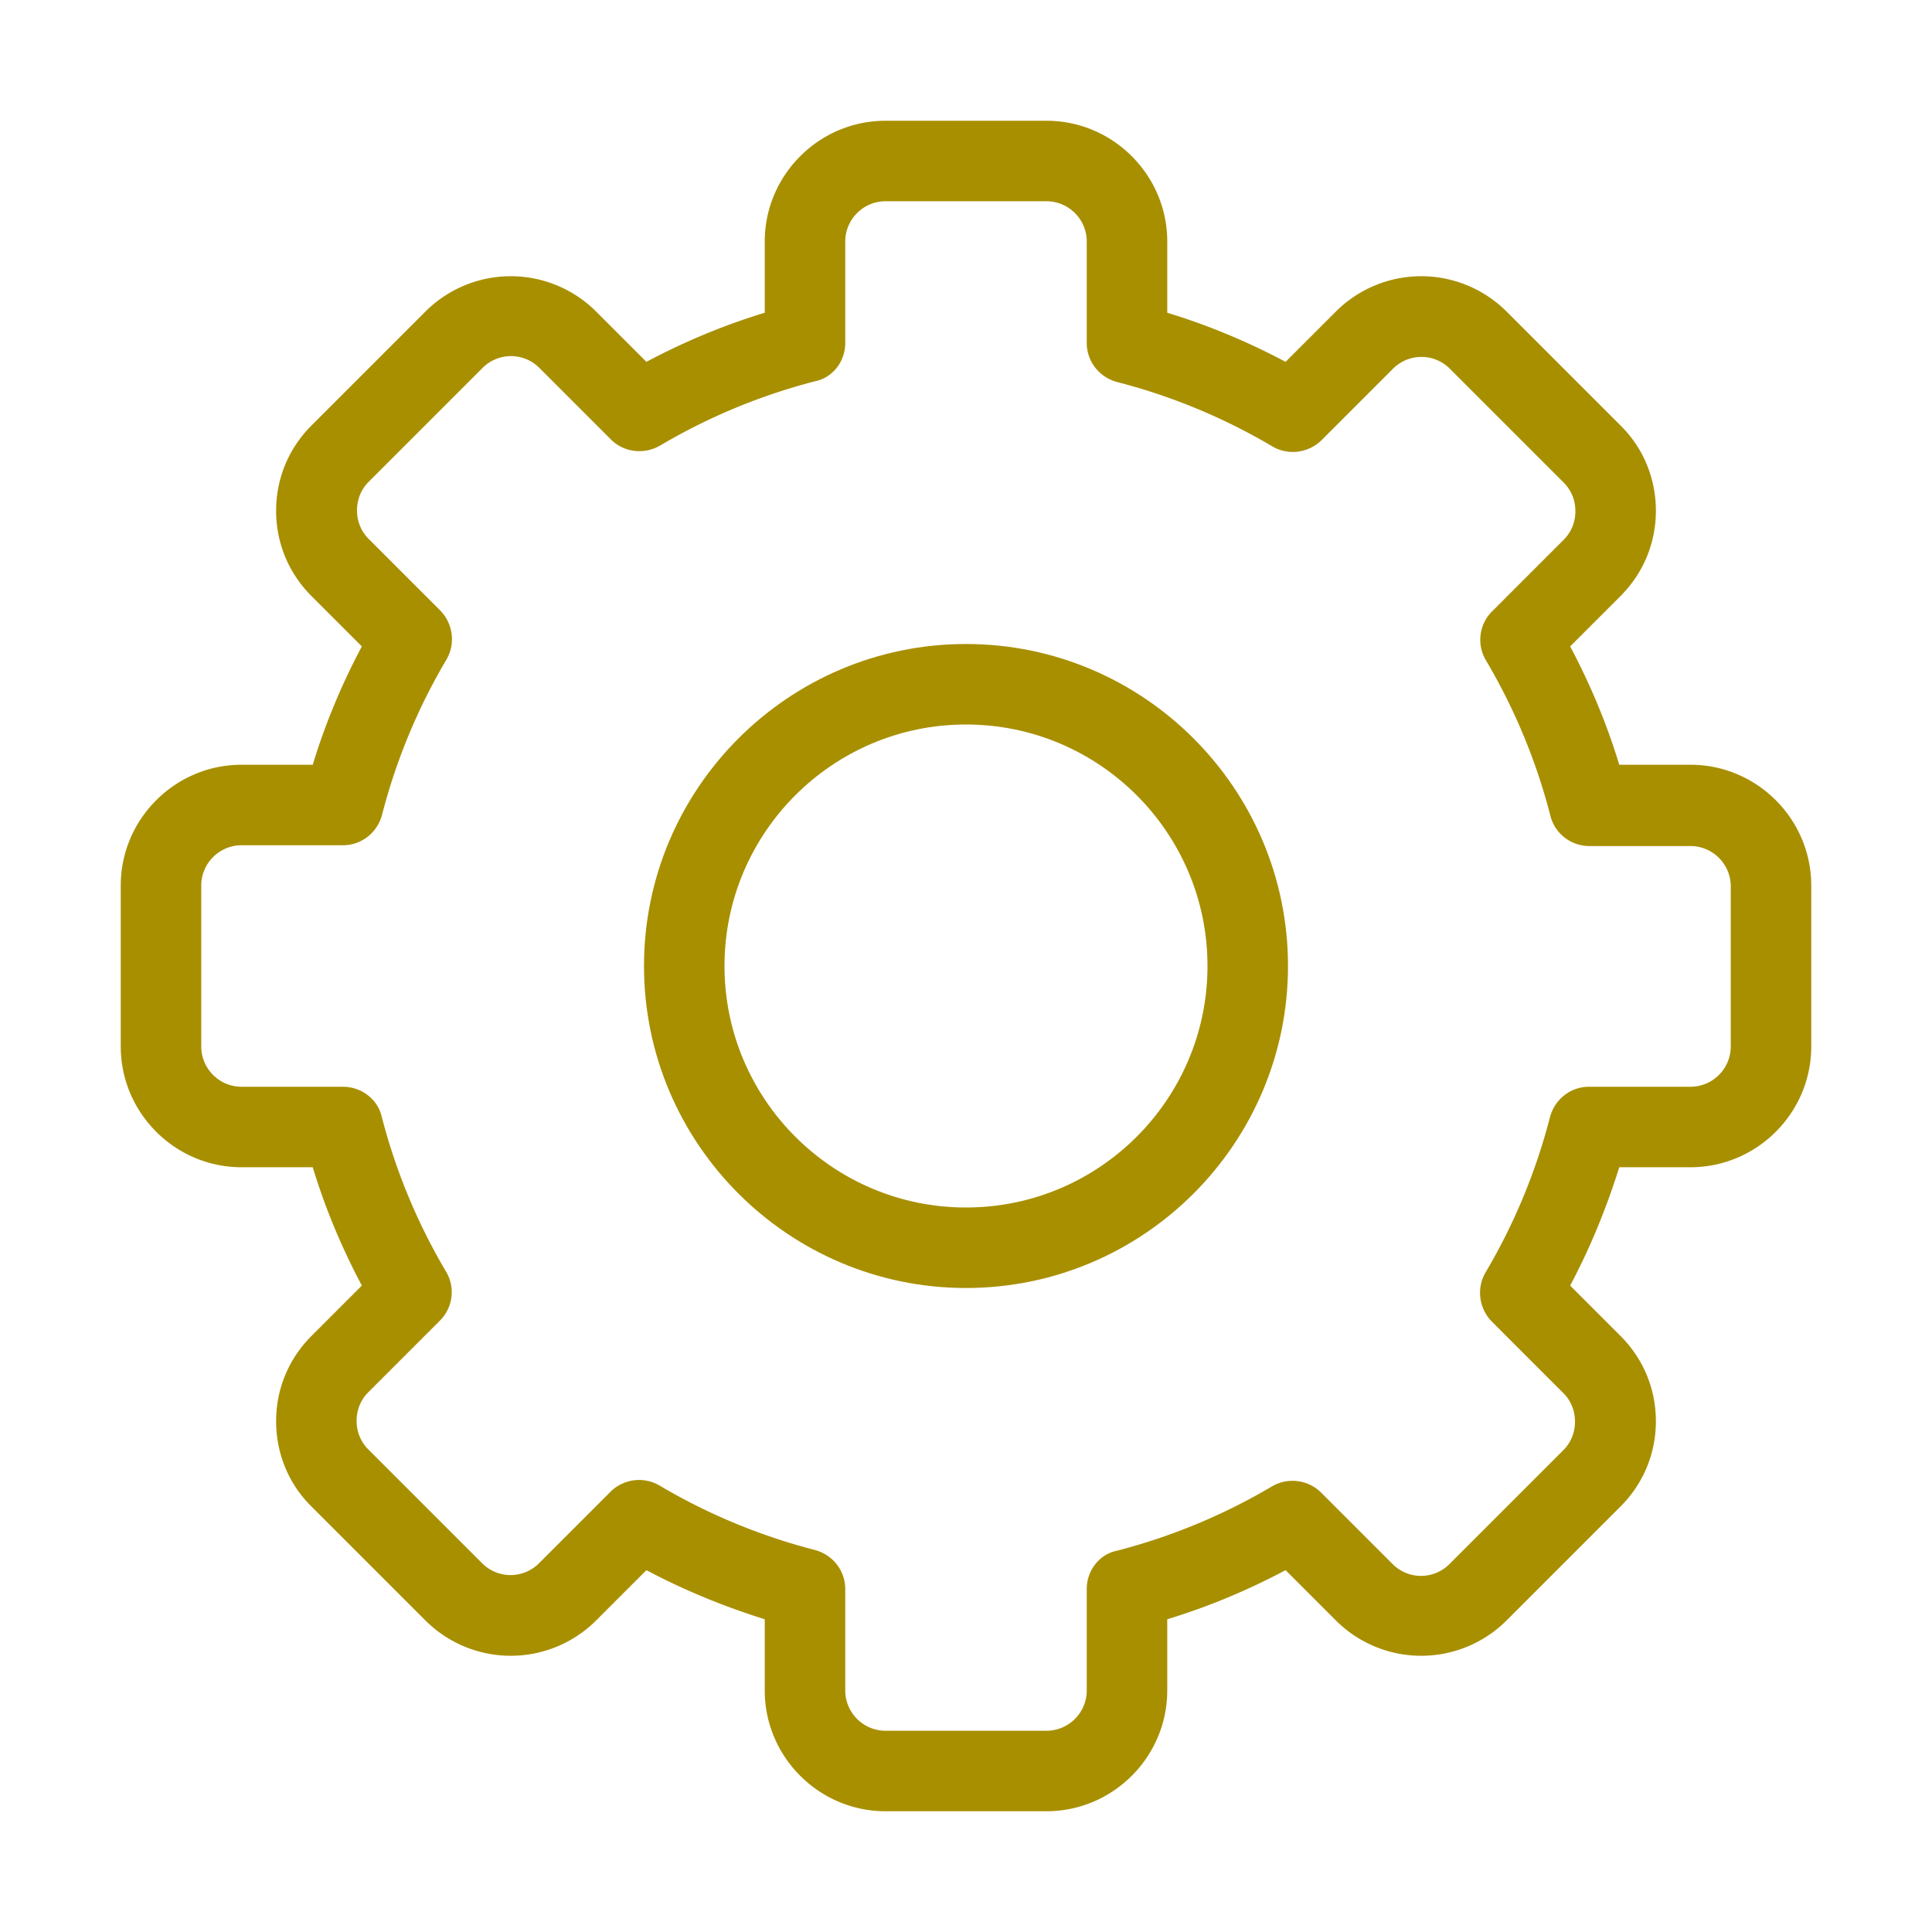 <svg xmlns="http://www.w3.org/2000/svg" version="1.1" xmlns:xlink="http://www.w3.org/1999/xlink" width="512" height="512" x="0" y="0" viewBox="0 0 48 48" style="enable-background:new 0 0 512 512" xml:space="preserve" class=""><g><path d="M42 19h-1.77c-.31-1.02-.72-2-1.22-2.94l1.25-1.25c.57-.57.88-1.32.88-2.12s-.31-1.56-.88-2.12l-2.83-2.83a3 3 0 0 0-4.24 0l-1.25 1.25c-.94-.5-1.92-.91-2.94-1.22V6c0-1.65-1.35-3-3-3h-4c-1.65 0-3 1.35-3 3v1.77c-1.02.31-2 .72-2.94 1.22l-1.25-1.25a3 3 0 0 0-4.24 0l-2.83 2.83c-.57.57-.88 1.32-.88 2.12s.31 1.55.88 2.12l1.25 1.25c-.5.94-.91 1.92-1.22 2.94H6c-1.65 0-3 1.35-3 3v4c0 1.65 1.35 3 3 3h1.77c.31 1.02.72 2 1.22 2.94l-1.25 1.25c-.57.57-.88 1.32-.88 2.12s.31 1.56.88 2.12l2.83 2.83a3 3 0 0 0 4.24 0l1.25-1.25c.94.5 1.92.9 2.94 1.22V42c0 1.65 1.35 3 3 3h4c1.65 0 3-1.35 3-3v-1.77c1.02-.31 2-.72 2.94-1.22l1.25 1.25a3 3 0 0 0 4.24 0l2.83-2.83c.57-.57.88-1.32.88-2.12s-.31-1.55-.88-2.12l-1.25-1.25c.5-.94.9-1.92 1.22-2.94H42c1.65 0 3-1.35 3-3v-4c0-1.65-1.35-3-3-3zm1 7c0 .55-.45 1-1 1h-2.52c-.46 0-.85.31-.97.75-.35 1.36-.89 2.66-1.6 3.86-.23.39-.17.89.15 1.22l1.78 1.78c.19.19.29.44.29.71s-.1.52-.29.71l-2.83 2.83a.996.996 0 0 1-1.41 0l-1.78-1.78a1.01 1.01 0 0 0-1.22-.15c-1.2.71-2.5 1.25-3.86 1.6-.43.09-.74.49-.74.95V42c0 .55-.45 1-1 1h-4c-.55 0-1-.45-1-1v-2.52c0-.46-.31-.85-.75-.97-1.36-.35-2.66-.89-3.86-1.6a1.007 1.007 0 0 0-1.22.15l-1.78 1.78a.996.996 0 0 1-1.41 0l-2.83-2.83c-.19-.19-.29-.44-.29-.71s.1-.52.29-.71l1.78-1.78c.32-.32.39-.82.15-1.22-.71-1.2-1.25-2.5-1.6-3.86-.1-.42-.5-.73-.96-.73H6c-.55 0-1-.45-1-1v-4c0-.55.45-1 1-1h2.52c.46 0 .85-.31.97-.75.35-1.36.89-2.66 1.6-3.86.23-.39.17-.89-.15-1.22l-1.78-1.78c-.19-.19-.29-.44-.29-.71s.1-.52.29-.71l2.83-2.83a.996.996 0 0 1 1.41 0l1.78 1.78c.32.32.82.38 1.22.15 1.2-.71 2.5-1.25 3.86-1.6.43-.09.74-.49.74-.95V6c0-.55.45-1 1-1h4c.55 0 1 .45 1 1v2.52c0 .46.31.85.75.97 1.36.35 2.66.89 3.86 1.6.39.23.89.17 1.22-.15l1.78-1.78a.996.996 0 0 1 1.41 0l2.83 2.83c.19.19.29.44.29.71s-.1.52-.29.71l-1.78 1.78c-.32.32-.39.82-.15 1.22.71 1.2 1.25 2.5 1.6 3.86.11.44.51.75.97.75H42c.55 0 1 .45 1 1z" fill="#a88f00" opacity="1" data-original="#000000" class=""></path><path d="M24 16c-4.41 0-8 3.59-8 8s3.59 8 8 8 8-3.59 8-8-3.59-8-8-8zm0 14c-3.31 0-6-2.69-6-6s2.69-6 6-6 6 2.69 6 6-2.69 6-6 6z" fill="#a88f00" opacity="1" data-original="#000000" class=""></path></g></svg>